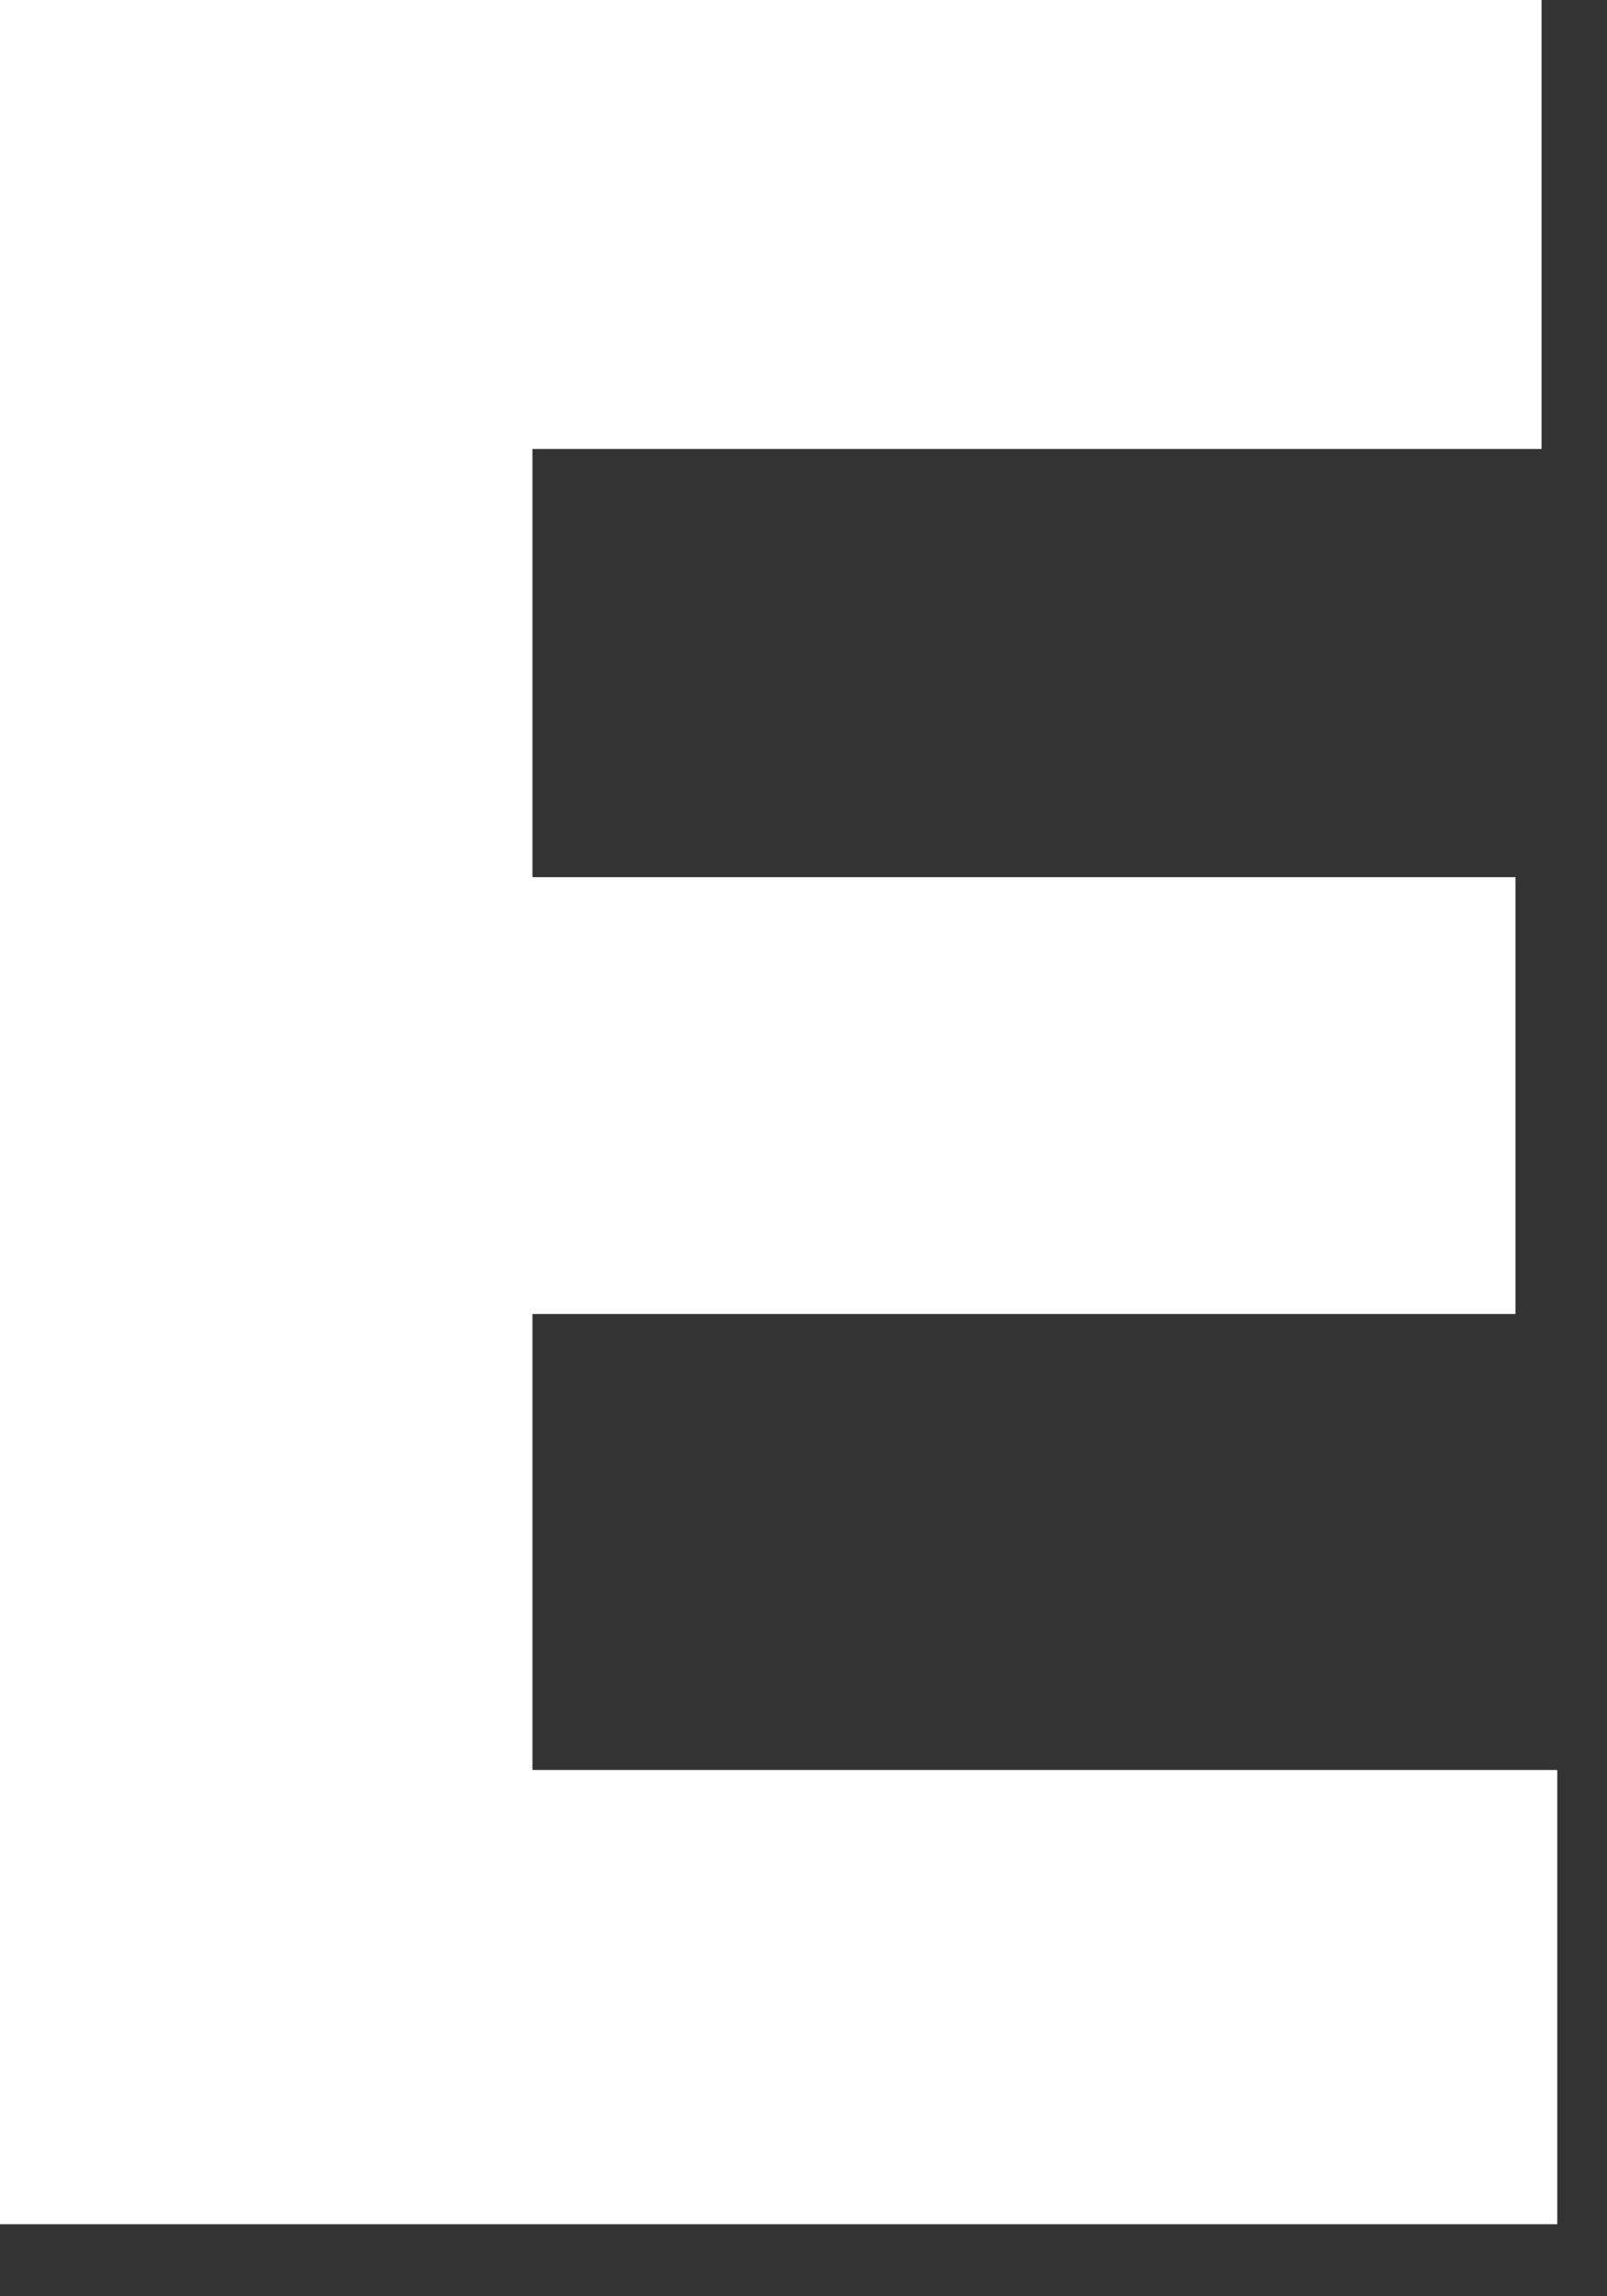 <?xml version="1.0" encoding="utf-8"?>
<svg xmlns="http://www.w3.org/2000/svg" fill="none" height="100%" overflow="visible" preserveAspectRatio="none" style="display: block;" viewBox="0 0 21 30" width="100%">
<rect x="0" y="0" width="21" height="30" fill="#333333" stroke="none"/>
<path d="M0 29.059V0H6.958V29.059H0ZM2.069 29.059V23.124H20.35V29.059H2.069ZM4.07 17.167V11.46H19.804V17.167H4.07ZM2.046 5.866V0H20.145V5.866H2.046Z" fill="white" id="Vector"/>
</svg>